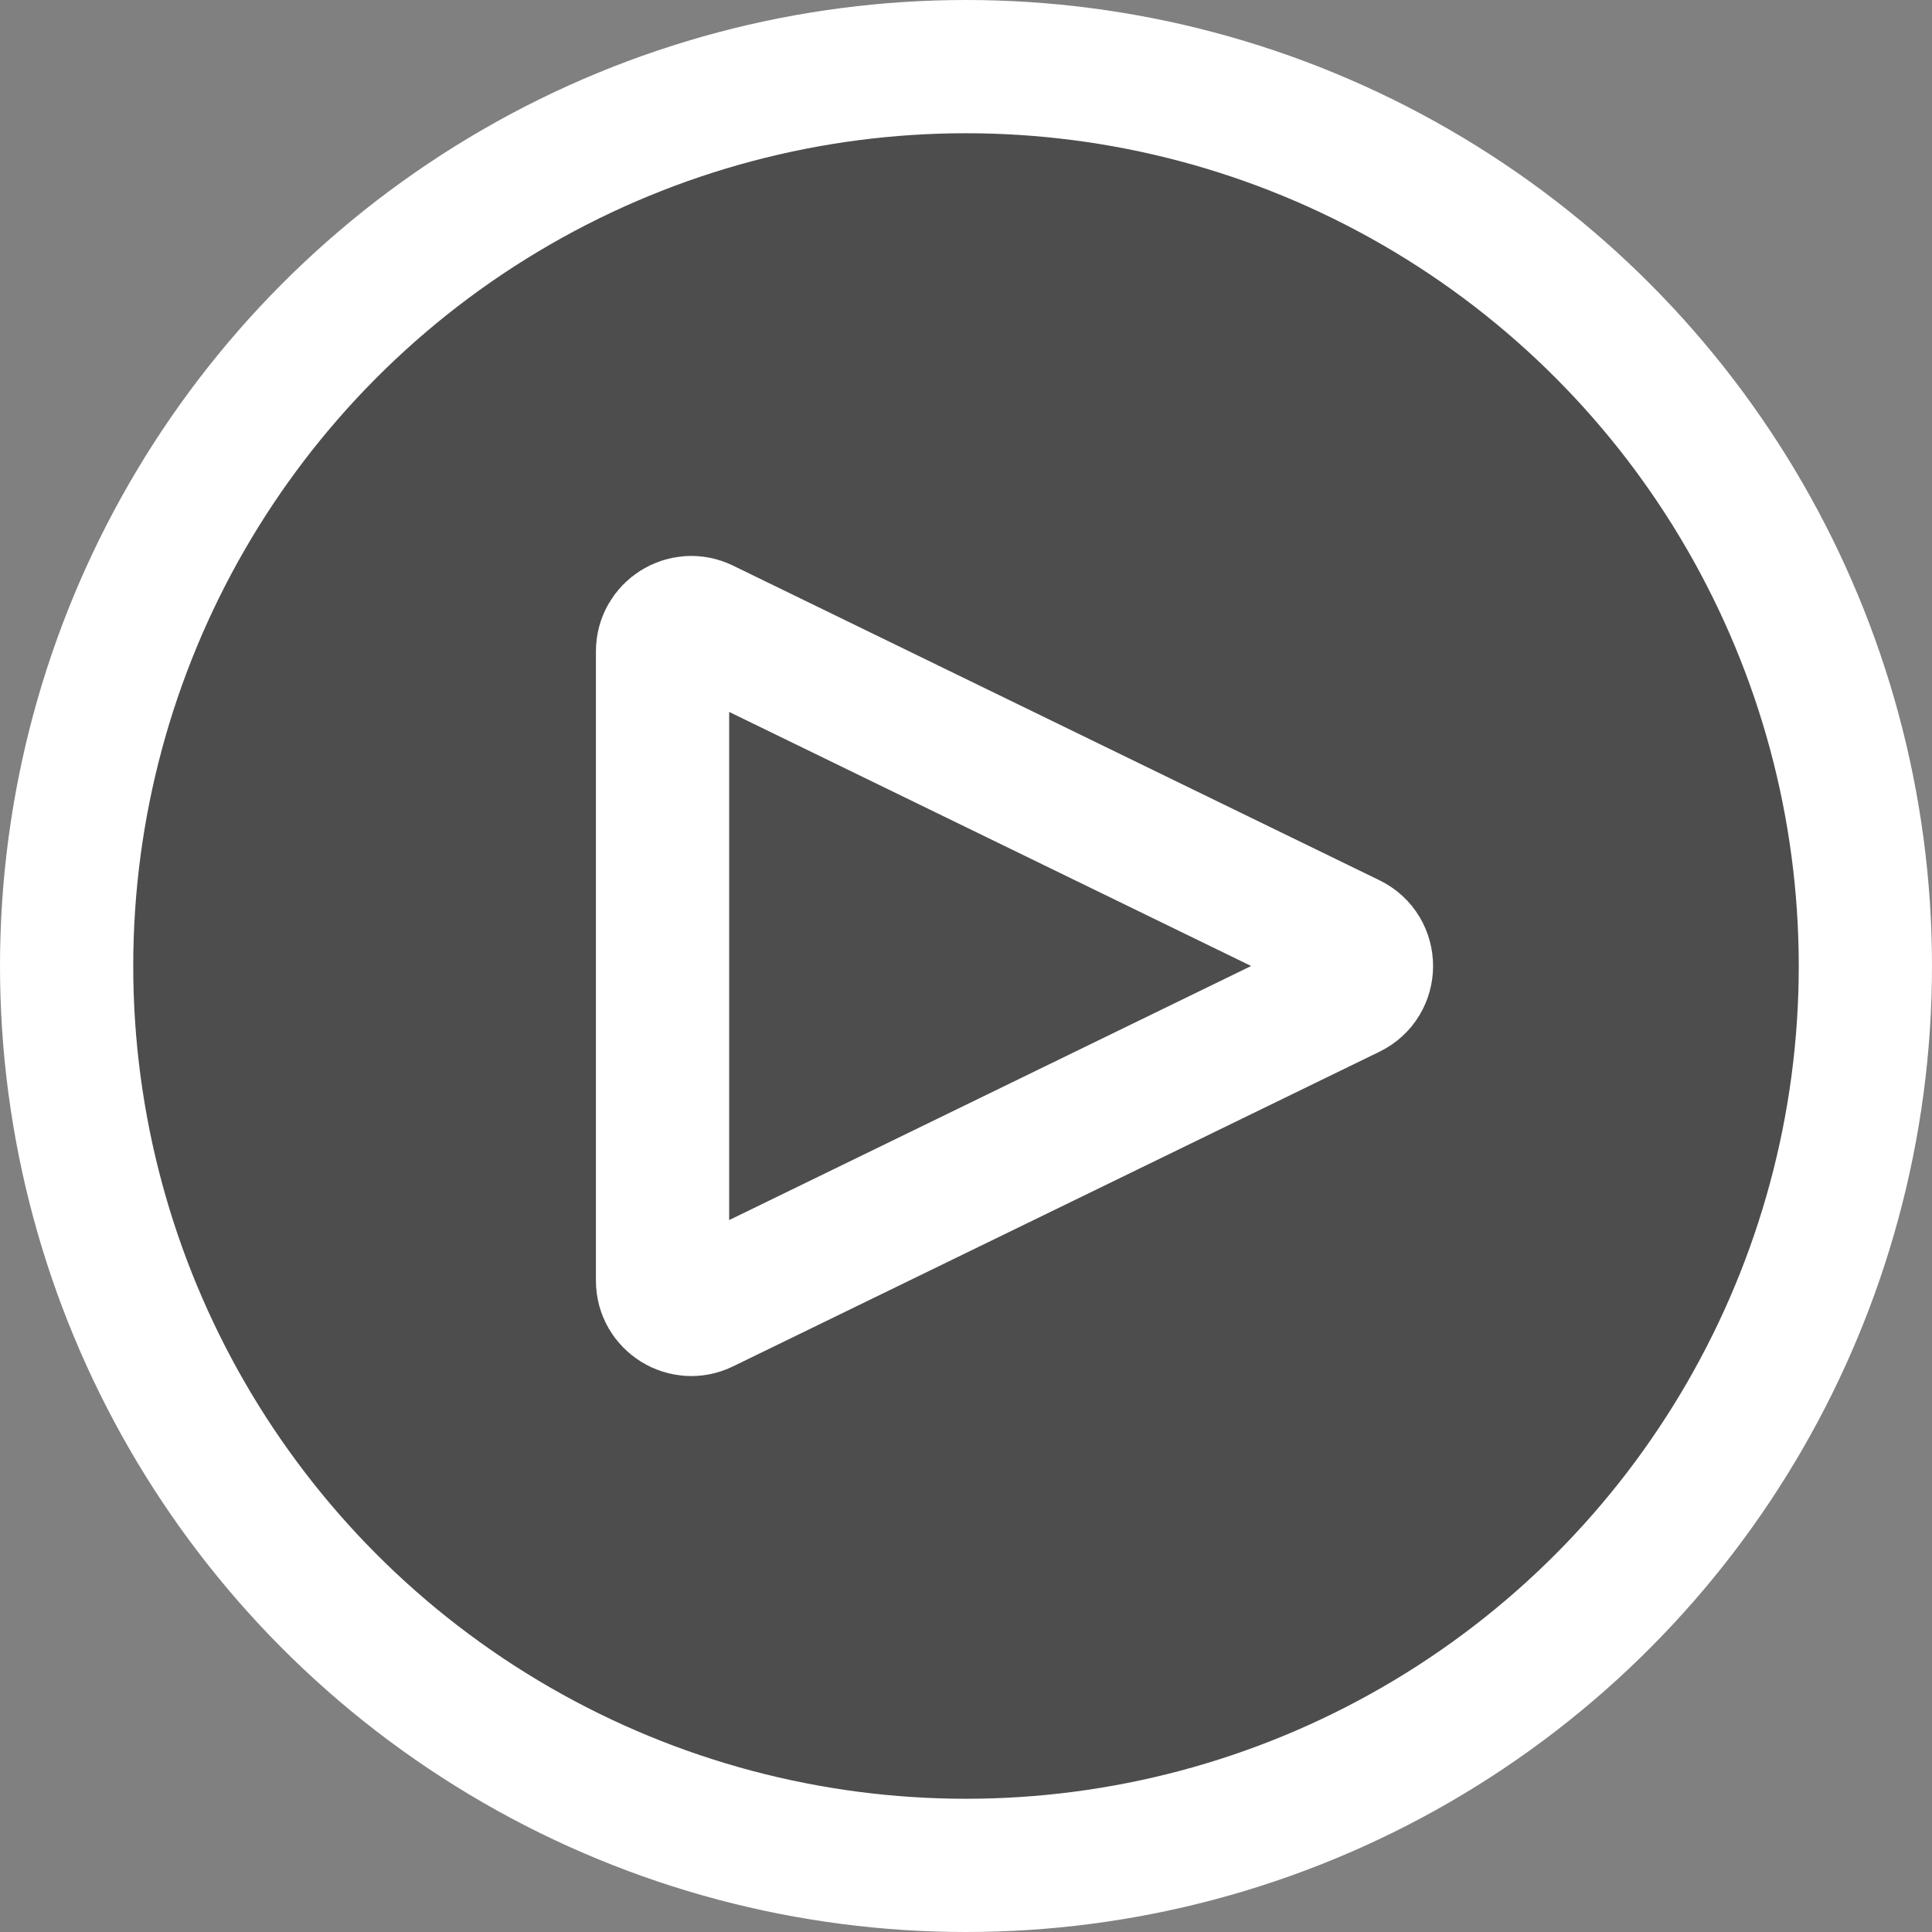 <svg width="29" height="29" viewBox="0 0 29 29" fill="none" xmlns="http://www.w3.org/2000/svg">
<rect x="0" y="0" width="29" height="29" fill="#808080" stroke="none"/>
<circle cx="14.5" cy="14.5" r="13.5" fill="black" fill-opacity="0.4" stroke="white" stroke-width="2"/>
<path d="M20.268 14.888L10.565 19.611C10.279 19.751 9.945 19.542 9.945 19.223L9.945 9.777C9.945 9.458 10.279 9.249 10.565 9.389L20.268 14.112C20.592 14.269 20.592 14.731 20.268 14.888Z" stroke="white" stroke-width="2"/>
</svg>
